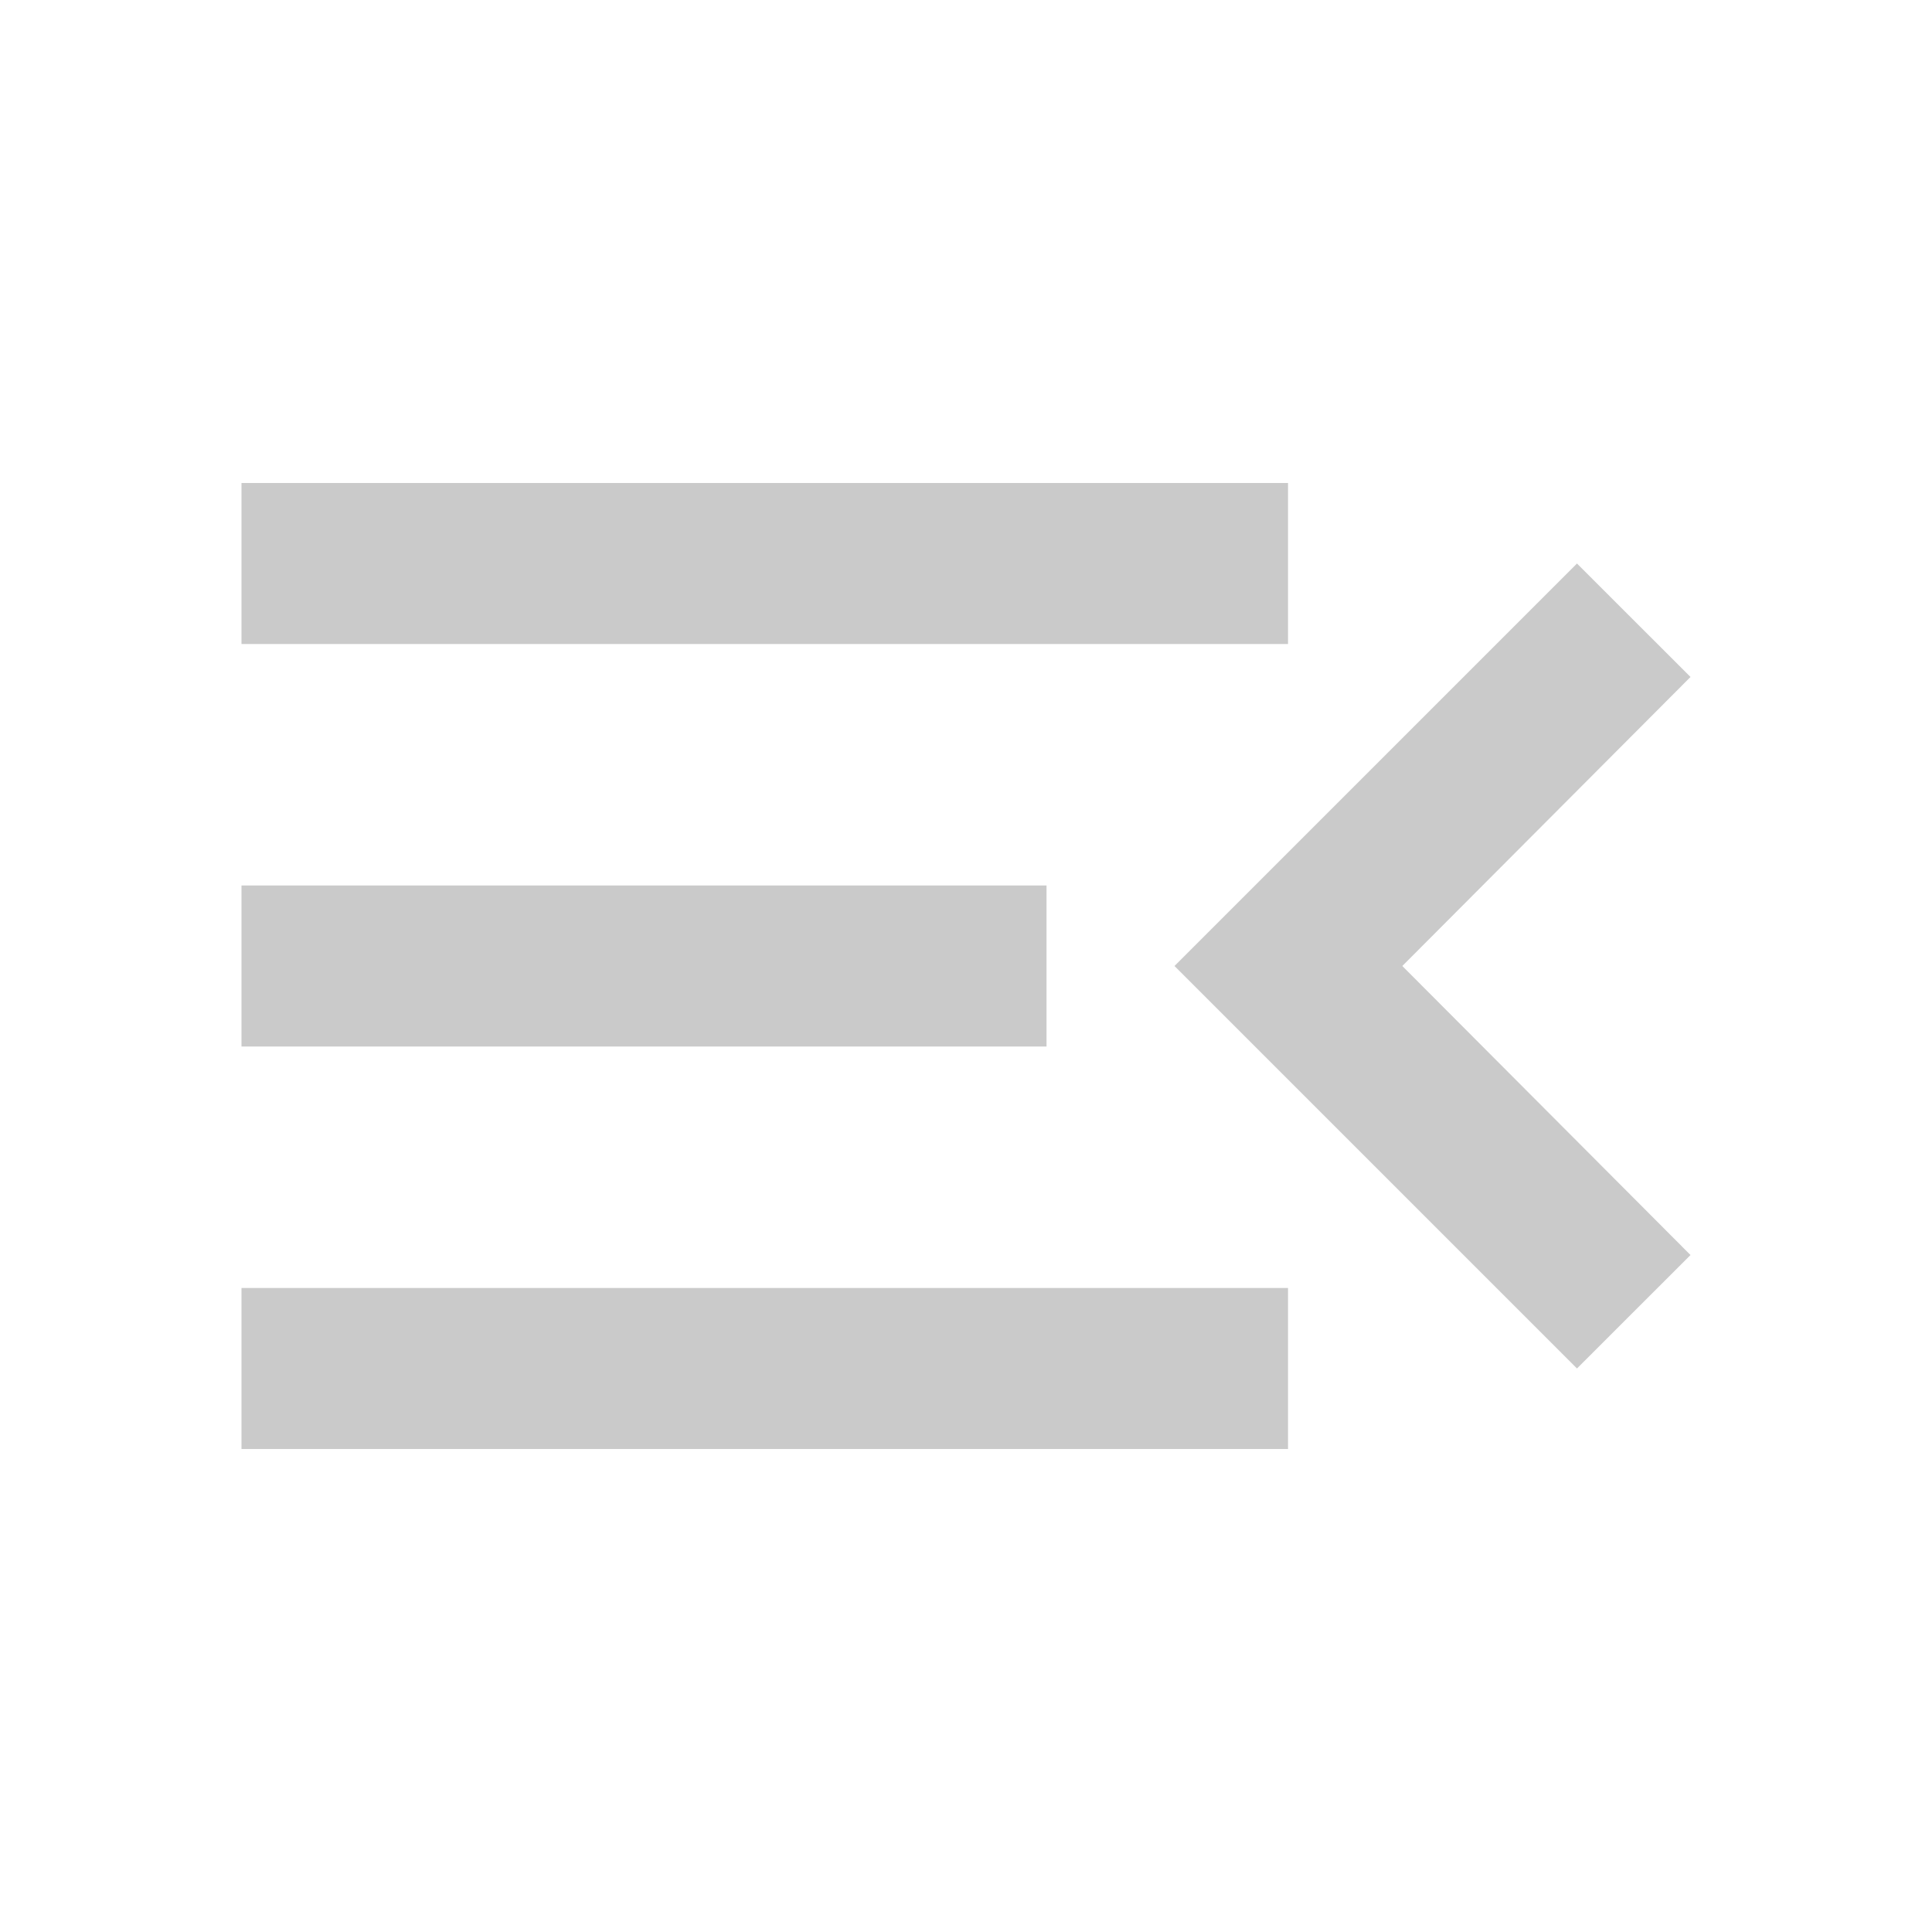 <svg width="25" height="25" viewBox="0 0 25 25" fill="none" xmlns="http://www.w3.org/2000/svg">
<path d="M3.125 18.75H16.667V16.667H3.125V18.75ZM3.125 13.542H13.542V11.458H3.125V13.542ZM3.125 6.25V8.333H16.667V6.25H3.125ZM21.875 16.24L18.146 12.5L21.875 8.76L20.406 7.292L15.198 12.5L20.406 17.708L21.875 16.24Z" fill="#CACACA"/>
</svg>
